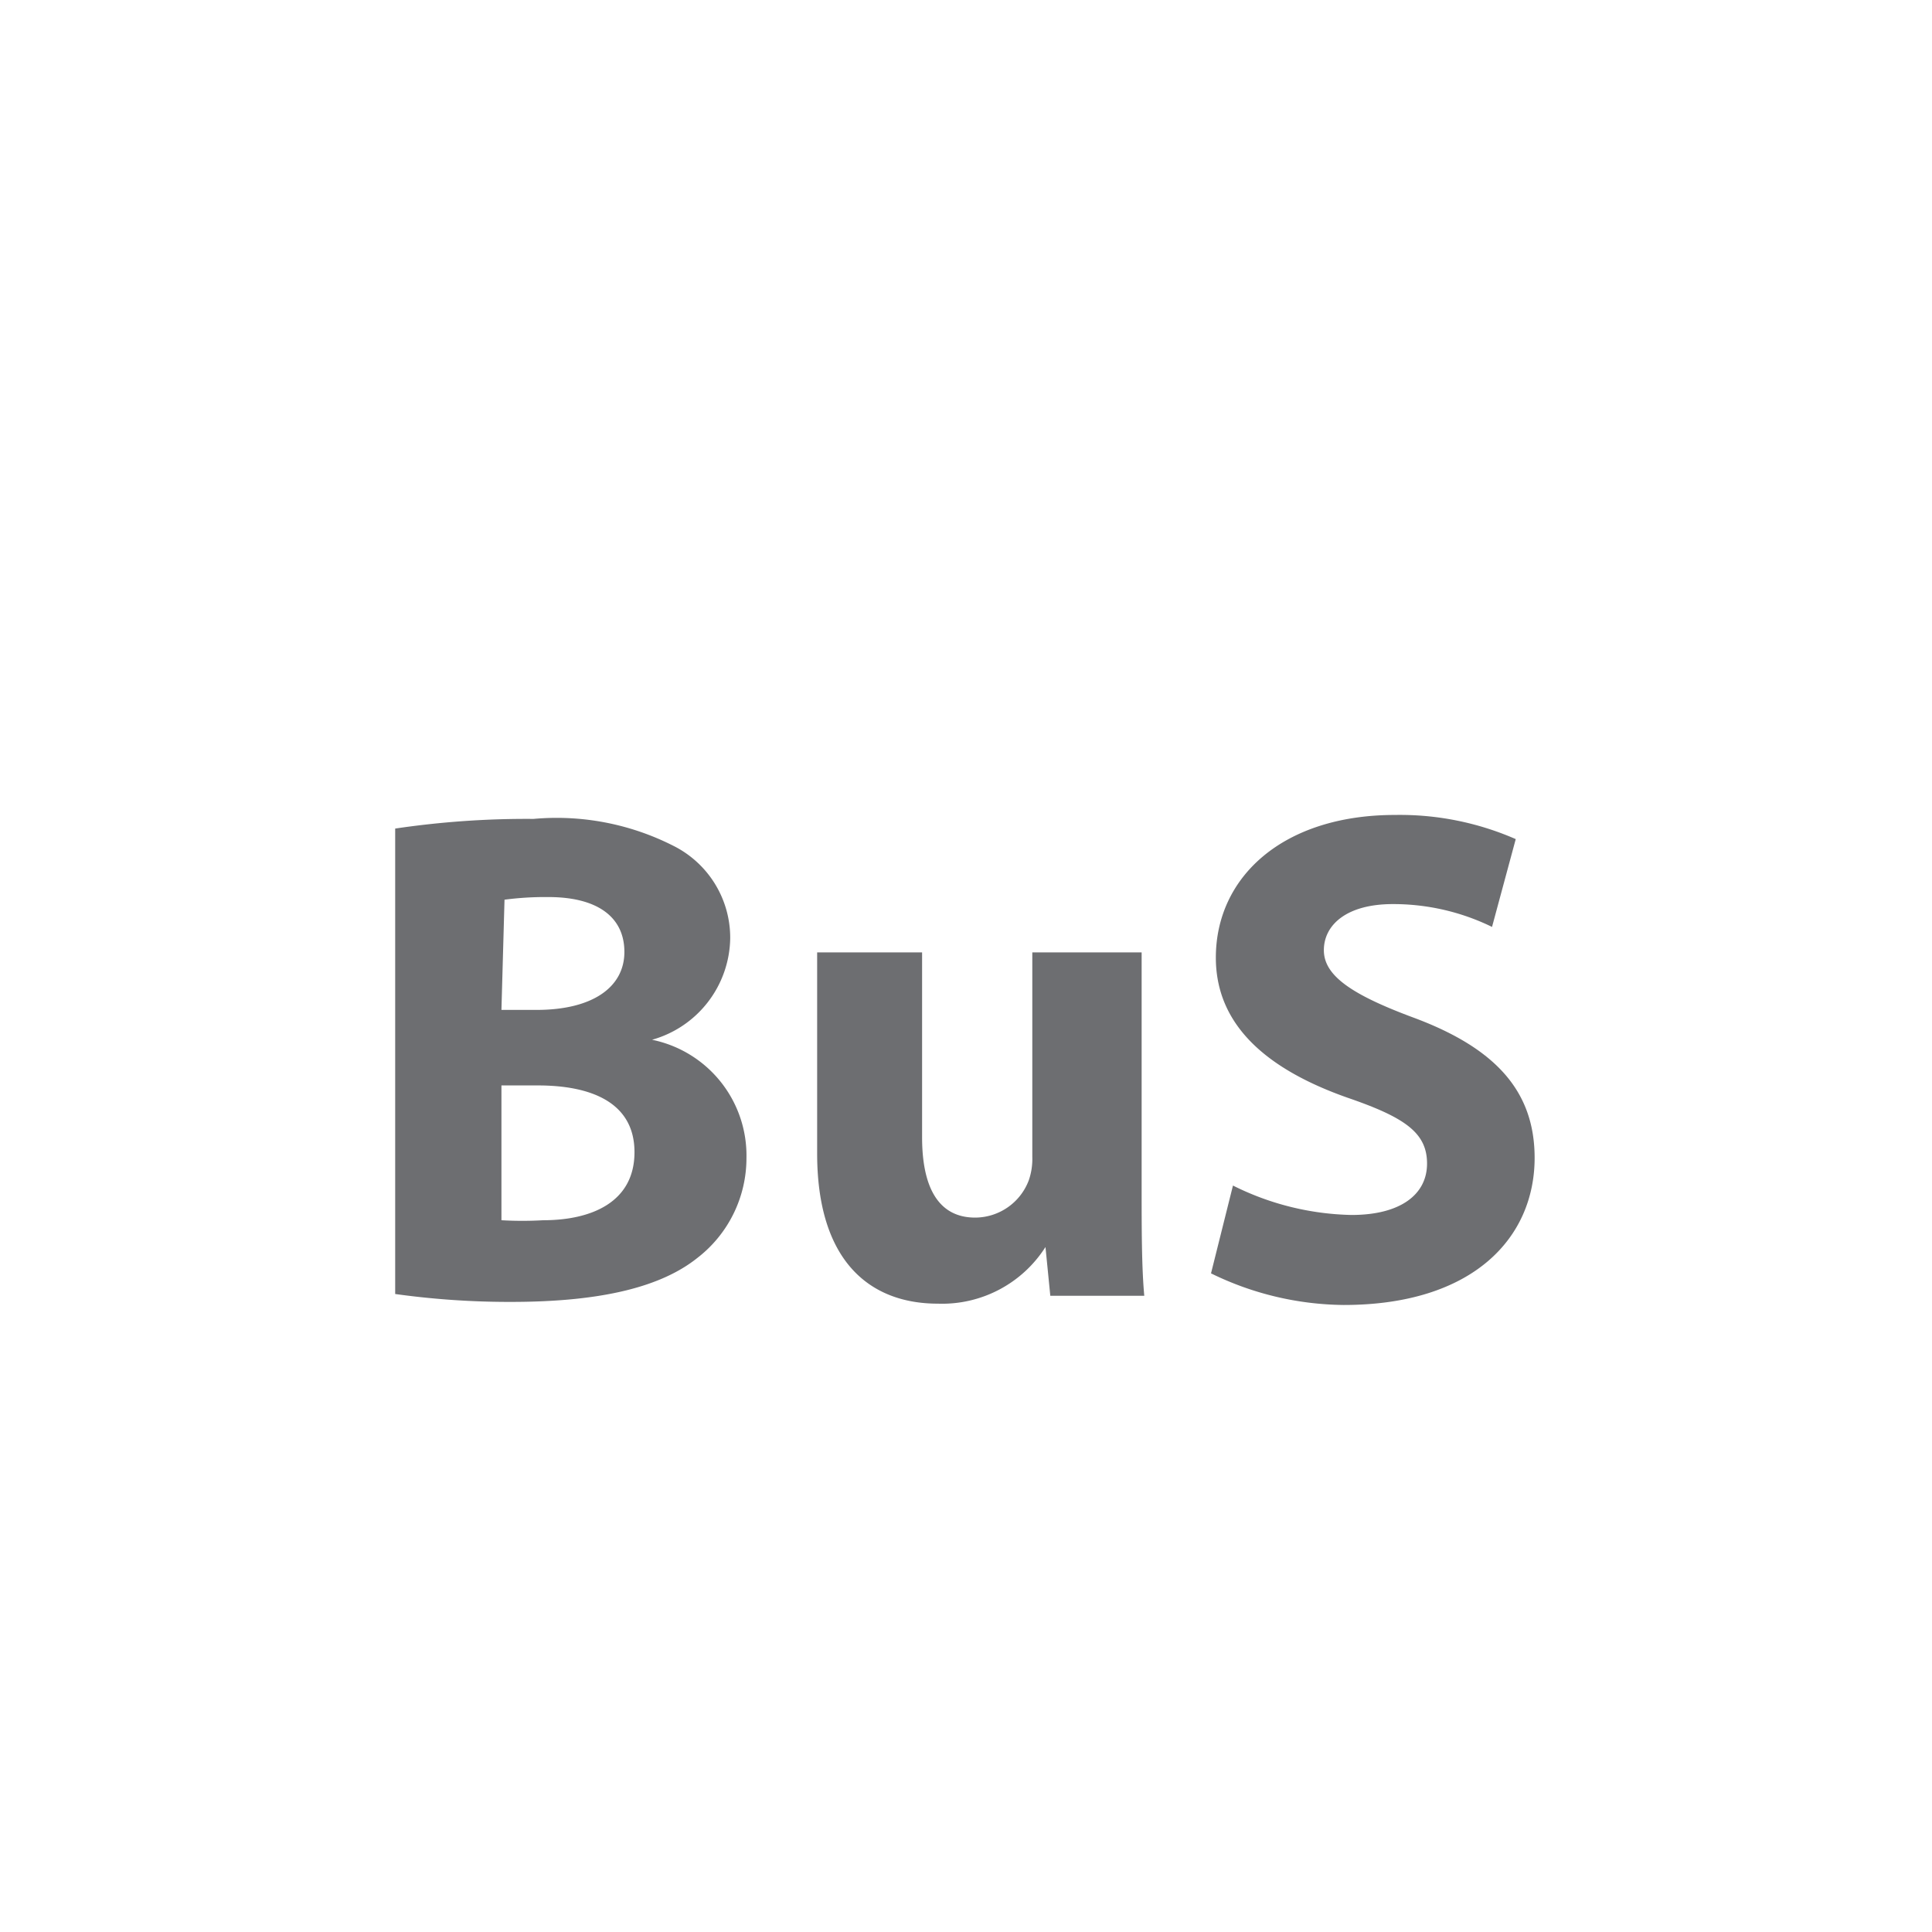 <?xml version="1.0" encoding="UTF-8"?>
<svg xmlns="http://www.w3.org/2000/svg" id="Ebene_1" data-name="Ebene 1" viewBox="0 0 44 44">
  <defs>
    <style>.cls-1{fill:#6d6e71;}</style>
  </defs>
  <path class="cls-1" d="M9,18.87a20.41,20.41,0,0,1,3.15-.22,5.87,5.87,0,0,1,3.18.61,2.34,2.34,0,0,1,1.3,2.11,2.44,2.44,0,0,1-1.78,2.31v0A2.69,2.69,0,0,1,17,26.37a2.87,2.87,0,0,1-1.12,2.28c-.79.63-2.1,1-4.24,1A18.82,18.82,0,0,1,9,29.47ZM11.42,23h.8c1.28,0,2-.52,2-1.32s-.62-1.25-1.73-1.25a7.1,7.1,0,0,0-1,.06Zm0,4.79a8.28,8.28,0,0,0,.95,0c1.1,0,2.08-.41,2.08-1.55s-1-1.52-2.2-1.52h-.83Z"></path>
  <path class="cls-1" d="M26,27c0,1,0,1.85.06,2.51H23.92l-.11-1.11h0a2.79,2.79,0,0,1-2.45,1.29c-1.58,0-2.75-1-2.75-3.42V21.69H21V25.9c0,1.14.37,1.83,1.21,1.83a1.31,1.31,0,0,0,1.22-.85,1.48,1.48,0,0,0,.08-.53V21.69H26Z"></path>
  <path class="cls-1" d="M28.08,27a6.3,6.3,0,0,0,2.7.67c1.12,0,1.72-.47,1.72-1.17S32,25.45,30.69,25c-1.79-.63-3-1.62-3-3.19,0-1.84,1.53-3.25,4.08-3.25a6.58,6.58,0,0,1,2.75.55l-.54,2a5.12,5.12,0,0,0-2.26-.52c-1.06,0-1.57.48-1.57,1.05s.61,1,2,1.52c1.91.7,2.8,1.69,2.8,3.21,0,1.81-1.39,3.35-4.35,3.35A7,7,0,0,1,27.58,29Z"></path>
</svg>
